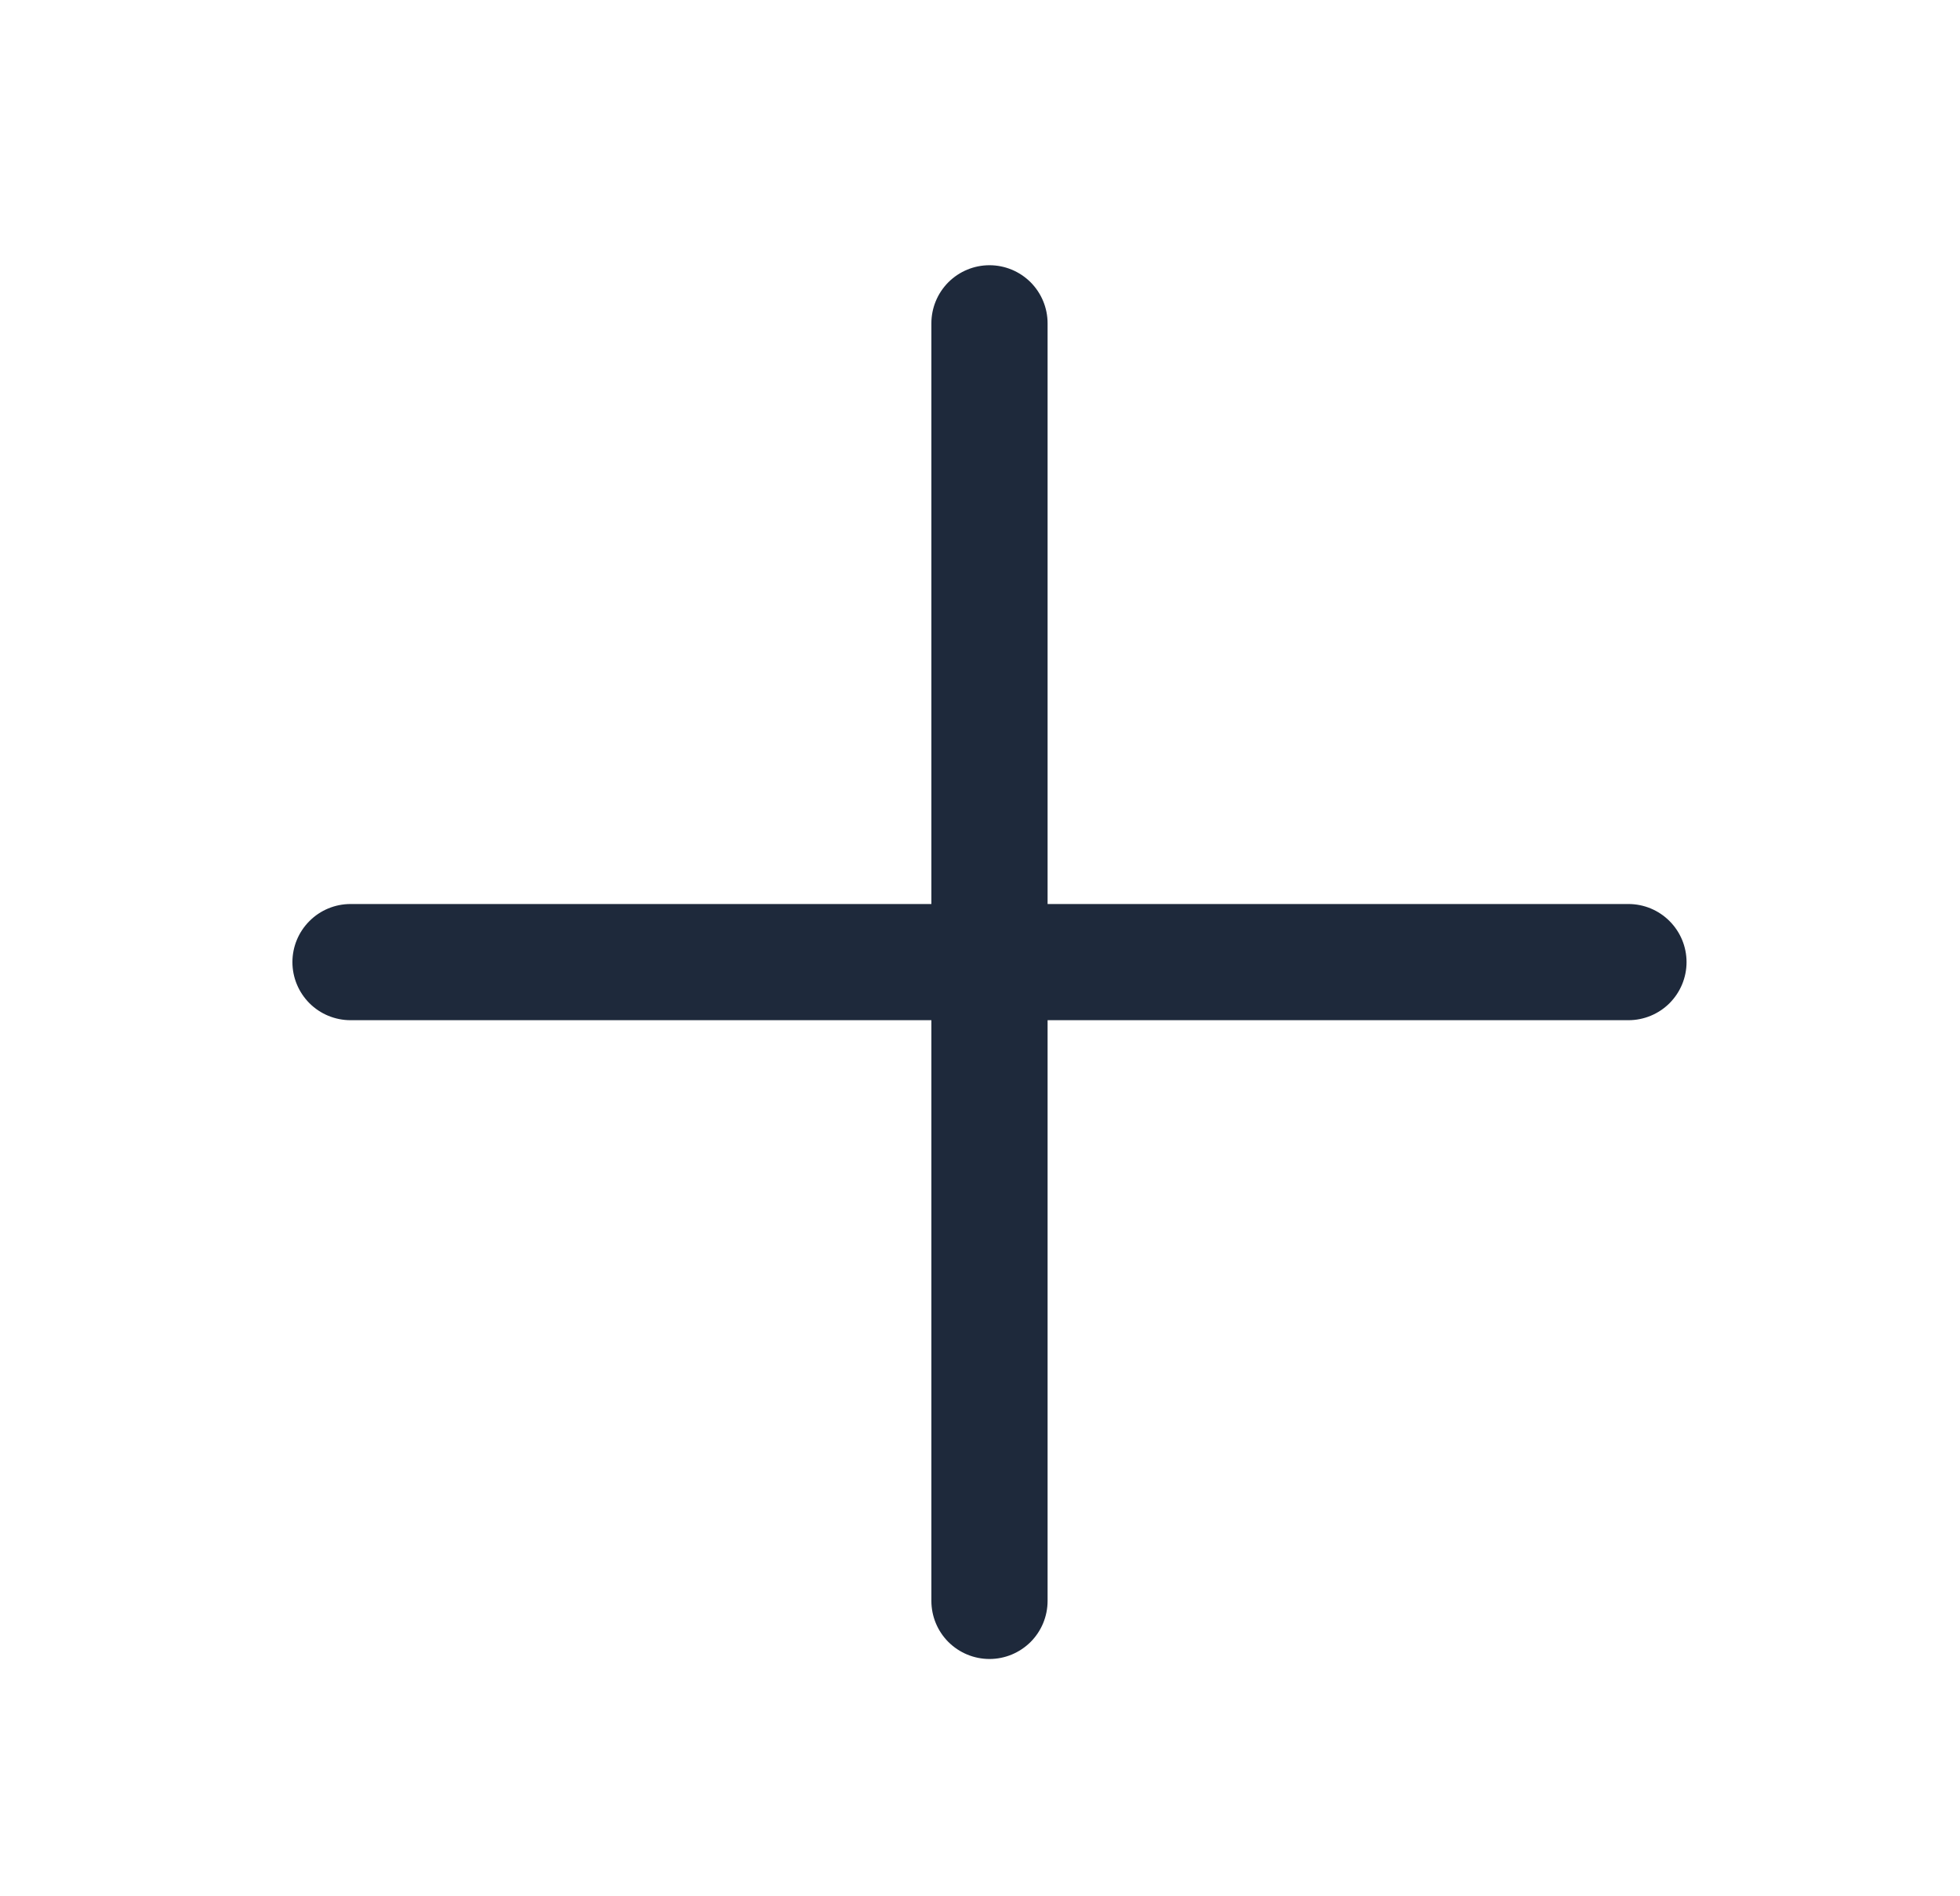 <svg width="31" height="30" viewBox="0 0 31 30" fill="none" xmlns="http://www.w3.org/2000/svg">
<path d="M26.675 15.221C26.675 15.465 26.578 15.698 26.406 15.871C26.234 16.043 26 16.14 25.756 16.14H16.569V25.327C16.569 25.571 16.472 25.805 16.3 25.977C16.127 26.149 15.894 26.246 15.65 26.246C15.406 26.246 15.173 26.149 15 25.977C14.828 25.805 14.731 25.571 14.731 25.327V16.14H5.544C5.3 16.14 5.066 16.043 4.894 15.871C4.722 15.698 4.625 15.465 4.625 15.221C4.625 14.977 4.722 14.744 4.894 14.572C5.066 14.399 5.3 14.302 5.544 14.302H14.731V5.115C14.731 4.871 14.828 4.638 15 4.465C15.173 4.293 15.406 4.196 15.65 4.196C15.894 4.196 16.127 4.293 16.3 4.465C16.472 4.638 16.569 4.871 16.569 5.115V14.302H25.756C26 14.302 26.234 14.399 26.406 14.572C26.578 14.744 26.675 14.977 26.675 15.221Z" fill="#1E293B"/>
</svg>
